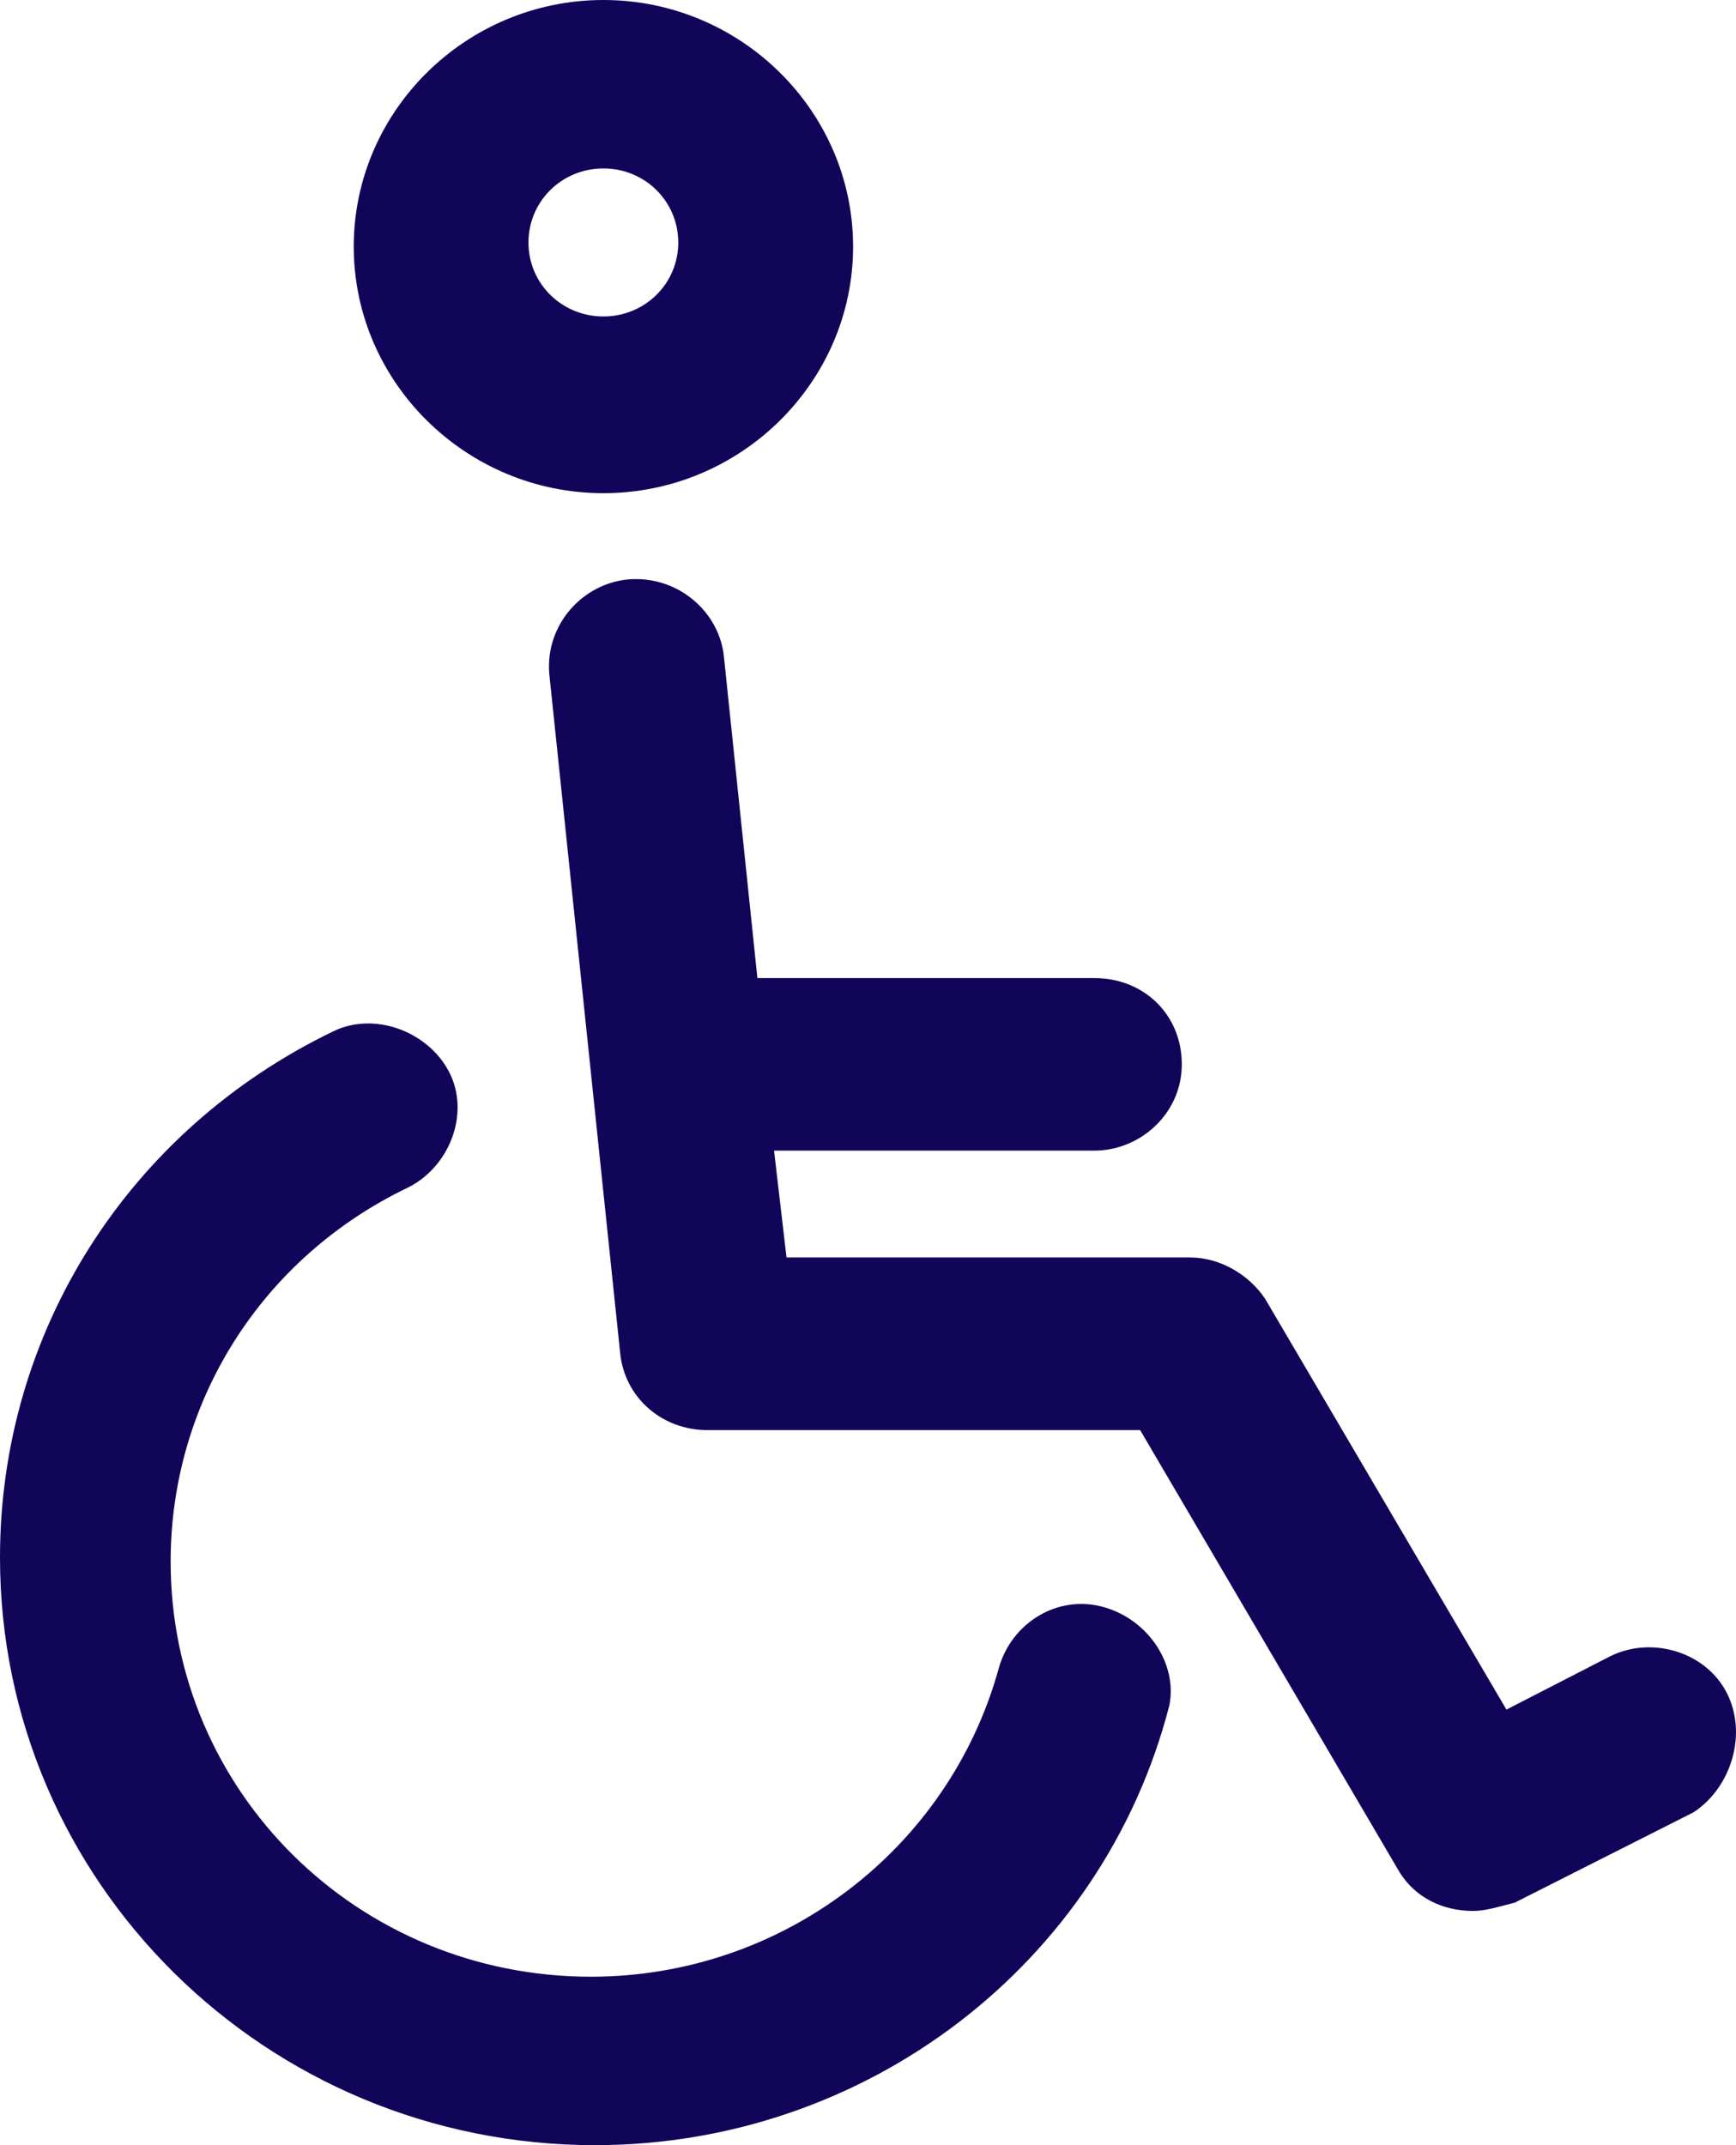 <svg width="17" height="21" viewBox="0 0 17 21" fill="none" xmlns="http://www.w3.org/2000/svg">
<path d="M10.799 15.73C10.351 15.609 9.902 15.891 9.78 16.333C9.291 18.103 7.661 19.351 5.787 19.351C3.505 19.351 1.671 17.54 1.671 15.287C1.671 13.718 2.567 12.31 3.994 11.626C4.401 11.425 4.605 10.902 4.401 10.5C4.197 10.098 3.667 9.897 3.26 10.098C1.263 11.063 0 13.034 0 15.247C0 18.425 2.608 21 5.827 21C8.476 21 10.799 19.23 11.451 16.695C11.532 16.293 11.247 15.851 10.799 15.73ZM16.911 16.575C16.707 16.172 16.178 16.012 15.77 16.213L14.752 16.736L12.388 12.713C12.225 12.471 11.94 12.31 11.655 12.31H7.702L7.58 11.264H10.717C11.165 11.264 11.573 10.902 11.573 10.419C11.573 9.937 11.206 9.575 10.717 9.575H7.417L7.09 6.437C7.05 5.994 6.642 5.632 6.153 5.672C5.705 5.713 5.338 6.115 5.379 6.598L6.072 13.236C6.112 13.678 6.479 14 6.928 14H11.165L13.692 18.305C13.855 18.586 14.14 18.707 14.425 18.707C14.548 18.707 14.67 18.667 14.833 18.626L16.585 17.741C16.952 17.5 17.115 16.977 16.911 16.575ZM5.909 4.828C7.253 4.828 8.354 3.741 8.354 2.414C8.354 1.086 7.253 0 5.909 0C4.564 0 3.464 1.086 3.464 2.414C3.464 3.741 4.564 4.828 5.909 4.828ZM5.909 1.649C6.316 1.649 6.642 1.971 6.642 2.374C6.642 2.776 6.316 3.098 5.909 3.098C5.501 3.098 5.175 2.776 5.175 2.374C5.175 1.971 5.501 1.649 5.909 1.649Z" fill="#11055A"/>
</svg>
